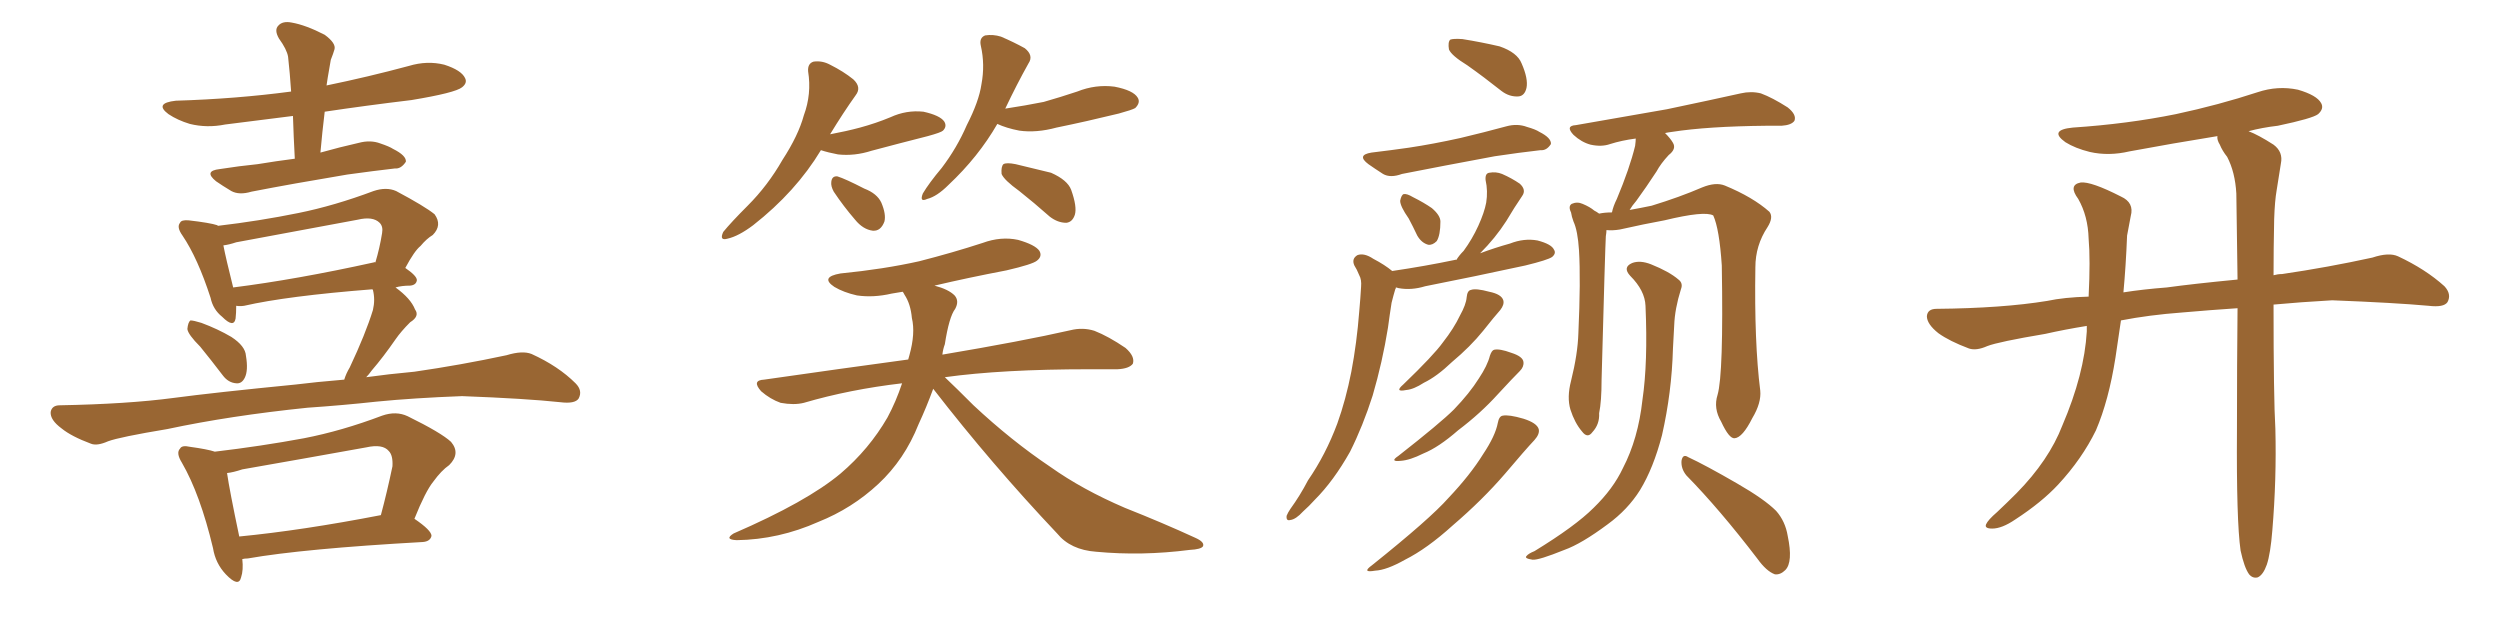 <svg xmlns="http://www.w3.org/2000/svg" xmlns:xlink="http://www.w3.org/1999/xlink" width="600" height="150"><path fill="#996633" padding="10" d="M70.75 38.09L70.75 38.09Q70.46 32.67 70.31 27.83L70.31 27.83Q62.11 28.86 54.05 29.88L54.05 29.88Q49.66 30.76 45.56 29.74L45.56 29.74Q42.63 28.86 40.43 27.39L40.43 27.39Q36.91 24.76 42.19 24.17L42.19 24.17Q56.69 23.73 69.87 21.97L69.87 21.97Q69.58 17.58 69.14 13.62L69.14 13.62Q68.85 11.87 66.94 9.23L66.94 9.23Q65.77 7.18 66.80 6.15L66.80 6.15Q67.82 4.98 70.02 5.42L70.02 5.42Q73.39 6.01 77.93 8.35L77.93 8.35Q80.71 10.40 80.27 11.87L80.27 11.87Q79.98 12.89 79.39 14.36L79.39 14.36Q79.10 15.97 78.66 18.60L78.66 18.60Q78.52 19.48 78.37 20.51L78.37 20.51Q88.33 18.46 98.14 15.82L98.14 15.82Q102.54 14.50 106.64 15.53L106.64 15.53Q110.74 16.85 111.62 18.75L111.62 18.75Q112.21 19.92 110.89 20.95L110.89 20.95Q109.28 22.27 98.73 24.02L98.73 24.02Q87.74 25.34 77.93 26.81L77.93 26.81Q77.34 31.64 76.90 36.62L76.90 36.62Q81.59 35.30 86.13 34.28L86.13 34.28Q88.92 33.54 91.26 34.42L91.26 34.42Q93.46 35.16 94.34 35.74L94.34 35.74Q97.56 37.35 97.41 38.82L97.41 38.82Q96.24 40.58 94.78 40.43L94.78 40.43Q89.65 41.02 83.35 41.89L83.35 41.89Q70.17 44.09 60.35 46.00L60.35 46.00Q57.42 46.88 55.52 45.85L55.52 45.85Q53.32 44.53 51.86 43.51L51.86 43.51Q48.78 41.02 52.73 40.58L52.73 40.58Q57.42 39.84 61.82 39.40L61.82 39.40Q66.21 38.67 70.75 38.09ZM48.05 83.20L48.05 83.20Q45.12 80.27 44.97 78.96L44.97 78.96Q45.12 77.34 45.70 76.90L45.70 76.90Q46.44 76.90 48.34 77.49L48.34 77.49Q52.29 78.96 55.52 80.86L55.52 80.86Q58.89 83.06 59.03 85.40L59.03 85.40Q59.62 88.92 58.74 90.67L58.74 90.67Q58.01 92.14 56.69 91.99L56.69 91.99Q54.79 91.85 53.47 90.09L53.47 90.09Q50.68 86.43 48.05 83.20ZM73.83 97.85L73.83 97.85Q55.22 99.76 40.14 102.98L40.14 102.98Q28.71 104.88 25.93 105.91L25.93 105.91Q23.29 107.08 21.83 106.49L21.83 106.49Q17.14 104.74 14.79 102.83L14.79 102.83Q12.01 100.78 12.16 98.88L12.16 98.88Q12.45 97.27 14.36 97.27L14.36 97.27Q30.62 96.97 41.60 95.51L41.60 95.51Q51.56 94.19 70.90 92.29L70.90 92.29Q75.59 91.70 82.62 91.11L82.62 91.11Q83.06 89.65 83.94 88.18L83.94 88.18Q87.74 80.13 89.50 74.41L89.50 74.41Q90.09 71.92 89.50 69.58L89.50 69.58Q89.36 69.43 89.36 69.43L89.36 69.43Q68.85 71.04 58.59 73.39L58.59 73.39Q57.57 73.54 56.69 73.39L56.69 73.39Q56.69 75.15 56.54 76.46L56.54 76.46Q56.10 78.81 53.32 76.03L53.32 76.03Q51.12 74.27 50.54 71.48L50.54 71.48Q47.46 61.96 43.80 56.54L43.80 56.54Q42.33 54.49 43.21 53.47L43.21 53.47Q43.51 52.73 45.26 52.88L45.26 52.88Q50.39 53.47 52.15 54.05L52.15 54.05Q52.15 54.05 52.29 54.20L52.29 54.20Q62.26 53.03 71.63 51.12L71.63 51.12Q80.27 49.37 89.65 45.85L89.65 45.85Q92.72 44.82 95.07 45.85L95.07 45.85Q101.95 49.51 104.30 51.42L104.30 51.42Q106.20 54.05 103.86 56.40L103.86 56.40Q102.39 57.28 100.93 59.03L100.93 59.03Q99.46 60.21 97.27 64.31L97.27 64.31Q100.05 66.21 100.05 67.24L100.05 67.24Q99.90 68.41 98.44 68.55L98.44 68.55Q96.39 68.55 94.92 68.99L94.92 68.99Q98.58 71.63 99.61 74.27L99.61 74.27Q100.78 75.88 98.44 77.34L98.44 77.34Q96.24 79.54 94.92 81.45L94.92 81.45Q91.99 85.69 89.21 88.92L89.21 88.92Q88.48 89.94 87.89 90.53L87.89 90.53Q93.16 89.79 99.46 89.21L99.46 89.21Q110.60 87.60 121.58 85.25L121.58 85.25Q125.39 84.08 127.59 84.96L127.59 84.96Q134.03 87.89 138.13 91.99L138.13 91.99Q139.89 93.75 138.87 95.65L138.87 95.65Q137.99 96.97 134.47 96.53L134.47 96.53Q126.27 95.65 110.89 95.07L110.89 95.07Q99.32 95.51 90.38 96.39L90.38 96.39Q82.32 97.27 73.83 97.85ZM89.65 62.99L89.65 62.99Q89.94 62.84 90.09 62.99L90.09 62.99Q91.11 59.62 91.70 55.96L91.70 55.96Q91.99 54.35 91.11 53.47L91.11 53.47Q89.50 51.86 85.84 52.73L85.84 52.73Q71.63 55.37 56.69 58.15L56.69 58.15Q54.93 58.74 53.61 58.89L53.61 58.89Q54.20 61.96 55.96 68.99L55.96 68.99Q71.04 67.09 89.65 62.99ZM58.15 134.18L58.15 134.18Q58.45 136.82 57.86 138.57L57.86 138.57Q57.28 141.06 54.20 137.84L54.20 137.84Q51.71 135.21 51.12 131.54L51.12 131.54Q48.05 118.65 43.65 111.04L43.65 111.04Q42.19 108.69 43.21 107.67L43.21 107.67Q43.65 106.79 45.56 107.23L45.56 107.23Q49.80 107.81 51.56 108.40L51.56 108.40Q62.70 107.08 72.95 105.18L72.95 105.18Q82.03 103.42 91.70 99.76L91.70 99.76Q95.07 98.58 97.85 99.90L97.85 99.90Q105.91 103.86 108.25 106.05L108.25 106.05Q110.60 108.84 107.81 111.62L107.81 111.62Q105.91 112.94 104.00 115.58L104.00 115.58Q102.10 117.92 99.46 124.51L99.46 124.51Q103.56 127.29 103.56 128.61L103.56 128.61Q103.27 129.93 101.51 130.08L101.51 130.08Q72.80 131.69 59.47 134.03L59.47 134.03Q58.74 134.03 58.15 134.18ZM57.42 128.76L57.42 128.76L57.42 128.76Q72.51 127.29 91.41 123.63L91.41 123.63Q92.87 118.21 94.19 111.91L94.19 111.91Q94.34 109.28 93.31 108.25L93.31 108.25Q91.85 106.49 87.89 107.37L87.89 107.37Q73.24 110.01 58.15 112.65L58.15 112.65Q55.96 113.38 54.49 113.53L54.49 113.53Q55.08 117.63 57.42 128.76ZM197.02 36.04L197.02 36.04Q191.02 46.00 180.76 54.05L180.76 54.05Q177.25 56.69 174.61 57.28L174.61 57.28Q172.56 57.86 173.58 55.66L173.58 55.66Q175.49 53.32 179.44 49.37L179.44 49.37Q184.28 44.53 187.79 38.38L187.79 38.38Q191.60 32.52 192.92 27.69L192.92 27.69Q194.82 22.56 193.95 17.14L193.95 17.14Q193.80 15.23 195.26 14.79L195.26 14.79Q197.31 14.50 199.22 15.53L199.22 15.53Q202.44 17.14 204.79 19.04L204.79 19.04Q206.84 20.95 205.37 22.85L205.37 22.85Q202.44 26.95 199.22 32.23L199.22 32.23Q203.17 31.49 206.40 30.62L206.40 30.62Q210.21 29.59 213.72 28.13L213.72 28.13Q217.53 26.37 221.63 26.81L221.63 26.81Q225.59 27.69 226.61 29.15L226.61 29.15Q227.34 30.32 226.32 31.35L226.32 31.35Q225.88 31.79 222.66 32.67L222.66 32.67Q215.77 34.42 209.18 36.18L209.18 36.18Q205.08 37.50 201.12 37.06L201.12 37.06Q198.78 36.62 197.02 36.04ZM200.10 46.00L200.10 46.00Q199.37 44.68 199.51 43.65L199.51 43.65Q199.66 42.19 200.98 42.33L200.98 42.33Q202.88 42.92 207.42 45.26L207.42 45.26Q210.50 46.44 211.52 48.63L211.52 48.63Q212.70 51.42 212.26 53.17L212.26 53.17Q211.38 55.52 209.47 55.37L209.47 55.37Q207.13 55.08 205.22 52.73L205.22 52.73Q202.44 49.51 200.10 46.00ZM239.36 29.74L239.36 29.74Q234.81 37.65 227.64 44.38L227.64 44.38Q224.85 47.17 222.51 47.75L222.51 47.75Q220.61 48.63 221.48 46.44L221.48 46.44Q222.95 43.95 226.03 40.28L226.03 40.28Q229.69 35.45 232.03 30.03L232.03 30.03Q234.96 24.32 235.55 20.21L235.55 20.21Q236.43 15.53 235.40 10.99L235.40 10.99Q234.96 9.08 236.43 8.50L236.43 8.50Q238.33 8.20 240.23 8.79L240.23 8.79Q243.31 10.11 245.95 11.57L245.95 11.57Q248.14 13.33 246.83 15.23L246.83 15.23Q244.04 20.21 241.26 26.07L241.26 26.07Q246.09 25.34 250.49 24.46L250.49 24.46Q254.59 23.29 258.54 21.97L258.54 21.97Q262.94 20.21 267.48 20.80L267.48 20.80Q272.02 21.68 273.05 23.44L273.05 23.44Q273.78 24.61 272.46 25.93L272.46 25.93Q271.73 26.37 268.51 27.25L268.51 27.25Q260.74 29.15 253.56 30.62L253.56 30.62Q248.73 31.93 244.63 31.35L244.63 31.35Q241.55 30.76 239.36 29.74ZM244.63 45.85L244.63 45.85Q240.97 43.21 240.38 41.75L240.38 41.75Q240.23 39.99 240.82 39.40L240.82 39.40Q241.55 38.96 243.75 39.40L243.75 39.40Q248.14 40.43 252.25 41.46L252.25 41.46Q256.20 43.21 257.08 45.56L257.08 45.56Q258.54 49.66 257.96 51.56L257.96 51.56Q257.37 53.32 255.91 53.47L255.91 53.47Q253.86 53.47 251.95 52.00L251.95 52.00Q248.14 48.63 244.63 45.85ZM223.97 93.31L223.97 93.31L223.97 93.31Q222.36 97.71 220.46 101.81L220.46 101.81Q217.09 110.30 210.79 116.16L210.79 116.16Q204.49 122.02 196.44 125.24L196.44 125.24Q186.91 129.49 176.81 129.64L176.81 129.64Q173.73 129.49 176.07 128.03L176.07 128.03Q193.65 120.41 201.71 113.67L201.71 113.67Q208.59 107.81 212.99 100.20L212.99 100.20Q215.04 96.39 216.50 91.99L216.50 91.99Q203.91 93.46 192.92 96.68L192.92 96.68Q190.58 97.27 187.35 96.68L187.35 96.68Q184.86 95.80 182.67 93.90L182.67 93.90Q180.32 91.26 183.40 91.11L183.40 91.11Q201.71 88.48 217.97 86.28L217.97 86.28Q218.12 85.69 218.26 85.25L218.26 85.25Q219.73 79.98 218.85 76.32L218.85 76.32Q218.55 72.95 217.09 70.75L217.09 70.75Q216.80 70.17 216.65 70.02L216.65 70.02Q215.04 70.31 214.01 70.46L214.01 70.46Q209.62 71.48 205.66 70.90L205.66 70.90Q202.44 70.17 200.24 68.85L200.24 68.85Q196.73 66.50 201.71 65.63L201.71 65.63Q212.11 64.60 220.61 62.70L220.61 62.70Q228.66 60.64 235.84 58.30L235.84 58.30Q240.23 56.69 244.34 57.57L244.34 57.57Q248.44 58.74 249.46 60.21L249.46 60.21Q250.20 61.52 248.88 62.55L248.88 62.55Q247.85 63.43 241.55 64.89L241.55 64.89Q232.32 66.65 224.27 68.55L224.27 68.55Q227.64 69.43 229.10 70.90L229.10 70.90Q230.27 72.22 229.25 74.12L229.25 74.12Q227.78 76.03 226.76 82.62L226.76 82.62Q226.32 83.79 226.17 85.11L226.17 85.11Q245.36 81.88 256.93 79.25L256.93 79.25Q259.86 78.52 262.65 79.39L262.65 79.39Q266.02 80.71 270.12 83.50L270.12 83.50Q272.46 85.55 271.88 87.30L271.88 87.30Q271.00 88.48 268.21 88.62L268.21 88.62Q265.14 88.62 261.47 88.62L261.47 88.62Q240.53 88.62 226.76 90.53L226.76 90.53Q229.54 93.16 233.64 97.27L233.64 97.27Q242.72 105.76 252.10 112.06L252.10 112.06Q259.72 117.48 269.97 121.88L269.97 121.88Q279.20 125.54 286.82 129.05L286.82 129.05Q289.16 130.08 288.72 131.10L288.72 131.10Q288.28 131.84 285.50 131.98L285.50 131.98Q274.07 133.45 263.09 132.42L263.09 132.42Q256.93 131.98 253.71 128.03L253.71 128.03Q238.04 111.47 223.97 93.31ZM352.15 15.67L352.15 15.67Q348.34 13.33 347.75 11.87L347.75 11.87Q347.46 10.11 348.05 9.52L348.05 9.52Q348.78 9.23 350.98 9.38L350.98 9.38Q355.52 10.11 359.91 11.13L359.91 11.13Q364.16 12.60 365.19 15.23L365.19 15.23Q366.80 18.90 366.36 21.09L366.36 21.09Q365.92 23.00 364.45 23.14L364.45 23.14Q362.26 23.29 360.35 21.83L360.35 21.83Q356.10 18.46 352.15 15.67ZM329.15 36.62L329.15 36.62Q333.98 36.04 338.09 35.45L338.09 35.45Q343.95 34.57 350.54 33.11L350.54 33.11Q356.10 31.79 361.52 30.32L361.52 30.32Q364.16 29.59 366.50 30.47L366.50 30.47Q368.55 31.05 369.43 31.64L369.43 31.64Q372.36 33.11 372.22 34.57L372.22 34.57Q371.19 36.18 369.73 36.04L369.73 36.04Q364.60 36.62 358.74 37.50L358.74 37.50Q346.14 39.84 336.47 41.75L336.47 41.75Q333.69 42.77 331.93 41.75L331.93 41.75Q329.88 40.43 328.42 39.40L328.42 39.40Q325.49 37.21 329.15 36.62ZM338.09 52.44L338.09 52.44Q336.04 49.51 336.04 48.19L336.04 48.19Q336.33 46.73 336.91 46.58L336.91 46.58Q337.65 46.44 339.11 47.31L339.11 47.31Q341.75 48.63 343.65 49.95L343.65 49.95Q345.70 51.71 345.70 53.17L345.70 53.17Q345.70 56.40 344.82 57.86L344.82 57.86Q343.80 58.89 342.77 58.74L342.77 58.74Q341.16 58.30 340.14 56.54L340.14 56.54Q339.11 54.35 338.09 52.44ZM334.13 65.04L334.13 65.04Q342.04 63.87 349.07 62.40L349.07 62.40Q349.37 62.26 349.51 62.40L349.51 62.40Q350.24 61.23 351.27 60.21L351.27 60.21Q353.32 57.42 354.79 54.20L354.79 54.20Q356.25 50.98 356.69 48.63L356.69 48.63Q357.13 45.85 356.54 43.21L356.54 43.21Q356.40 41.60 357.42 41.46L357.42 41.46Q359.03 41.16 360.50 41.75L360.50 41.75Q362.84 42.77 364.75 44.09L364.75 44.09Q366.36 45.56 365.33 47.02L365.33 47.02Q363.43 49.80 361.52 53.03L361.52 53.03Q358.89 57.13 355.22 60.79L355.22 60.79Q358.74 59.47 362.40 58.45L362.40 58.45Q365.77 57.13 368.99 57.71L368.99 57.71Q372.36 58.59 372.95 59.91L372.95 59.91Q373.54 60.79 372.51 61.67L372.51 61.67Q371.48 62.40 366.06 63.72L366.06 63.72Q353.91 66.36 342.04 68.70L342.04 68.70Q338.67 69.73 335.60 69.14L335.60 69.14Q335.16 68.99 335.01 68.99L335.01 68.99Q335.01 69.29 334.86 69.43L334.86 69.43Q334.42 70.90 333.98 72.66L333.98 72.66Q333.54 75.44 333.11 78.66L333.11 78.66Q331.79 86.87 329.44 94.92L329.44 94.92Q327.10 102.25 324.02 108.40L324.02 108.40Q320.07 115.43 315.53 119.97L315.53 119.97Q314.21 121.44 312.74 122.75L312.74 122.75Q310.99 124.66 309.67 124.80L309.67 124.80Q308.64 125.10 308.79 123.78L308.79 123.78Q309.08 123.05 309.67 122.17L309.67 122.17Q312.01 118.95 313.92 115.28L313.92 115.28Q318.16 109.13 320.95 101.66L320.95 101.66Q323.00 95.95 324.32 89.21L324.32 89.21Q325.63 82.32 326.22 74.71L326.22 74.71Q326.51 71.48 326.66 68.85L326.66 68.85Q326.81 67.09 326.22 66.06L326.22 66.06Q325.63 64.60 325.05 63.72L325.05 63.72Q324.32 62.11 325.78 61.23L325.78 61.23Q327.39 60.64 329.59 62.11L329.59 62.11Q332.37 63.57 334.13 65.04ZM352.00 71.34L352.00 71.34Q352.15 69.73 353.03 69.58L353.03 69.58Q354.20 69.14 357.42 70.02L357.42 70.02Q360.35 70.61 360.79 72.07L360.79 72.07Q361.08 73.10 360.06 74.41L360.06 74.41Q358.74 75.88 355.96 79.39L355.96 79.39Q352.88 83.20 348.49 86.87L348.49 86.87Q344.82 90.38 341.75 91.85L341.75 91.85Q339.26 93.46 337.50 93.60L337.50 93.60Q334.57 94.19 336.77 92.29L336.77 92.29Q344.09 85.25 346.29 82.18L346.29 82.18Q348.93 78.81 350.39 75.73L350.39 75.73Q351.86 73.10 352.00 71.34ZM357.57 85.40L357.57 85.40Q358.01 84.08 358.59 83.94L358.59 83.94Q359.91 83.64 362.70 84.67L362.70 84.67Q365.48 85.55 365.63 86.87L365.63 86.87Q365.77 88.04 364.75 89.06L364.75 89.06Q363.13 90.67 359.47 94.63L359.47 94.63Q355.37 99.17 349.95 103.27L349.95 103.27Q345.26 107.37 341.60 108.84L341.60 108.84Q338.38 110.45 336.18 110.60L336.18 110.60Q333.40 110.89 335.60 109.42L335.60 109.42Q345.70 101.51 348.93 98.29L348.93 98.29Q352.73 94.34 354.93 90.82L354.93 90.82Q356.98 87.74 357.57 85.40ZM359.47 101.51L359.47 101.51Q359.77 99.90 360.64 99.76L360.64 99.76Q362.11 99.46 365.63 100.49L365.63 100.49Q368.85 101.51 369.29 102.98L369.29 102.98Q369.58 104.15 368.26 105.62L368.26 105.62Q366.06 107.96 361.23 113.67L361.23 113.67Q355.81 119.97 348.63 126.12L348.63 126.12Q342.48 131.69 337.21 134.33L337.21 134.33Q332.81 136.82 330.03 136.96L330.03 136.96Q326.66 137.55 329.30 135.64L329.30 135.64Q343.21 124.51 347.61 119.53L347.61 119.53Q352.88 113.96 355.96 108.98L355.96 108.98Q358.89 104.59 359.47 101.51ZM412.21 94.78L412.21 94.78Q413.67 89.79 413.23 63.72L413.23 63.72Q412.65 54.93 411.18 51.71L411.18 51.71L411.18 51.71Q409.13 50.54 399.46 52.88L399.46 52.88Q394.63 53.76 388.77 55.08L388.77 55.08Q387.01 55.37 385.55 55.22L385.55 55.22Q385.55 55.81 385.40 56.69L385.40 56.69Q385.25 58.89 384.38 91.11L384.38 91.11Q384.38 96.39 383.79 99.17L383.79 99.17Q383.94 101.81 382.18 103.71L382.18 103.71Q381.01 105.32 379.69 103.56L379.69 103.56Q377.93 101.51 376.90 98.29L376.90 98.29Q376.03 95.36 377.05 91.41L377.05 91.41Q378.66 84.96 378.81 79.98L378.81 79.98Q379.39 67.24 378.96 60.06L378.96 60.06Q378.66 55.37 377.64 53.17L377.64 53.17Q377.20 52.00 377.05 50.98L377.05 50.98Q376.32 49.51 377.20 48.93L377.20 48.93Q378.52 48.34 379.83 48.93L379.83 48.93Q381.59 49.66 382.62 50.54L382.62 50.54Q383.20 50.83 383.79 51.27L383.79 51.27Q385.11 50.98 386.87 50.98L386.87 50.98Q387.16 49.51 388.04 47.75L388.04 47.75Q391.11 40.43 392.43 35.01L392.43 35.01Q392.58 33.84 392.58 33.25L392.58 33.25Q389.21 33.69 386.43 34.57L386.43 34.57Q384.38 35.30 381.74 34.72L381.74 34.72Q379.54 34.13 377.64 32.37L377.64 32.37Q375.59 30.18 378.22 30.03L378.22 30.03Q389.94 27.98 400.05 26.22L400.05 26.22Q411.18 23.88 417.77 22.41L417.77 22.41Q420.26 21.83 422.61 22.41L422.61 22.41Q425.39 23.44 429.05 25.78L429.05 25.78Q431.25 27.54 430.66 29.00L430.66 29.00Q429.93 30.03 427.59 30.18L427.59 30.18Q425.83 30.18 423.93 30.18L423.93 30.18Q409.86 30.32 401.37 31.64L401.37 31.64Q400.20 31.79 399.61 31.93L399.61 31.93Q400.93 33.25 401.51 34.28L401.51 34.28Q402.39 35.74 400.49 37.21L400.49 37.21Q398.58 39.26 397.56 41.16L397.56 41.16Q395.07 44.97 392.72 48.19L392.72 48.19Q391.70 49.37 391.11 50.39L391.11 50.39Q393.60 49.95 396.39 49.37L396.39 49.37Q403.13 47.31 408.54 44.97L408.54 44.97Q411.77 43.65 413.96 44.53L413.96 44.53Q420.70 47.31 424.66 50.83L424.66 50.83Q425.68 52.15 424.22 54.49L424.22 54.49Q421.29 58.89 421.29 64.16L421.29 64.16Q421.00 82.18 422.46 93.75L422.46 93.75L422.46 93.75Q422.75 96.68 420.56 100.34L420.56 100.34Q418.21 105.03 416.31 105.18L416.31 105.18Q414.99 105.32 413.09 101.22L413.09 101.22Q411.18 98.00 412.21 94.78ZM404.74 114.11L404.74 114.11Q403.42 112.50 403.56 110.60L403.56 110.60Q403.86 108.84 405.18 109.72L405.18 109.72Q409.28 111.62 416.89 116.02L416.89 116.02Q423.49 119.82 426.27 122.61L426.27 122.61Q428.47 125.10 429.05 128.61L429.05 128.61Q430.37 134.91 428.47 136.82L428.47 136.82Q427.29 137.99 425.98 137.84L425.98 137.84Q423.93 137.11 421.73 134.03L421.73 134.03Q412.65 122.17 404.74 114.11ZM394.92 73.39L394.92 73.39L394.92 73.39Q394.78 69.73 391.26 66.21L391.26 66.21Q389.36 64.16 391.70 63.13L391.70 63.13Q393.60 62.40 396.24 63.43L396.24 63.43Q400.63 65.19 402.83 67.09L402.83 67.09Q404.00 67.97 403.42 69.43L403.42 69.43Q401.95 74.12 401.81 78.08L401.81 78.08Q401.66 80.57 401.51 83.64L401.51 83.64Q401.22 94.19 398.88 104.44L398.88 104.44Q396.83 112.35 393.60 117.63L393.60 117.63Q390.67 122.31 385.84 125.83L385.84 125.83Q379.54 130.52 375.44 131.98L375.44 131.98Q369.29 134.47 367.82 134.33L367.82 134.33Q365.77 134.03 366.36 133.45L366.36 133.45Q366.80 132.86 368.26 132.28L368.26 132.28Q378.08 126.27 382.47 121.88L382.47 121.88Q387.16 117.33 389.50 112.35L389.50 112.35Q393.16 105.32 394.19 95.95L394.19 95.95Q395.51 87.01 394.92 73.39ZM537.74 132.13L537.74 132.13L537.74 132.13Q536.72 124.95 536.87 103.27L536.87 103.27Q536.87 87.16 537.01 73.97L537.01 73.97Q530.42 74.41 523.68 75L523.68 75Q515.77 75.59 509.03 76.90L509.03 76.90Q508.30 81.74 507.71 85.84L507.71 85.84Q506.10 96.09 503.03 103.27L503.03 103.27Q499.66 110.16 493.95 116.31L493.95 116.31Q489.99 120.56 483.69 124.66L483.69 124.66Q480.47 126.86 478.13 126.86L478.13 126.86Q476.22 126.86 476.66 125.83L476.66 125.83Q477.10 124.80 479.30 122.90L479.30 122.90Q481.64 120.70 483.98 118.36L483.98 118.36Q491.75 110.45 494.97 102.10L494.97 102.10Q500.24 89.79 500.83 79.54L500.83 79.54Q500.83 78.81 500.83 78.22L500.83 78.22Q495.41 79.10 490.87 80.13L490.87 80.13Q479.59 82.03 476.95 83.06L476.95 83.06Q474.32 84.23 472.56 83.64L472.56 83.64Q467.87 81.88 465.23 79.98L465.23 79.98Q462.45 77.78 462.45 75.88L462.45 75.88Q462.60 74.12 464.79 74.12L464.79 74.12Q480.62 73.97 491.31 72.22L491.31 72.22Q495.41 71.34 501.27 71.19L501.27 71.19Q501.71 62.26 501.27 57.28L501.27 57.28Q501.12 51.86 498.78 47.75L498.78 47.75Q496.29 44.38 499.37 43.80L499.37 43.80Q501.86 43.51 509.03 47.17L509.03 47.17Q512.26 48.63 511.38 51.86L511.38 51.86Q511.08 53.47 510.50 56.54L510.50 56.54Q510.21 63.87 509.62 70.17L509.62 70.17Q514.31 69.43 520.02 68.99L520.02 68.99Q526.32 68.12 537.01 67.09L537.01 67.09Q536.87 55.66 536.72 46.44L536.72 46.44Q536.43 41.31 534.52 37.65L534.52 37.65Q533.35 36.18 532.76 34.72L532.76 34.72Q532.03 33.54 532.18 32.67L532.18 32.67Q521.34 34.42 511.08 36.33L511.08 36.33Q506.10 37.50 501.56 36.47L501.56 36.47Q498.05 35.60 495.70 34.13L495.70 34.13Q491.60 31.20 497.46 30.62L497.46 30.62Q510.64 29.74 522.22 27.39L522.22 27.39Q532.47 25.20 541.85 22.12L541.85 22.12Q546.68 20.51 551.51 21.53L551.51 21.53Q556.05 22.85 557.08 24.76L557.08 24.76Q557.81 26.07 556.35 27.39L556.35 27.39Q555.03 28.42 546.68 30.18L546.68 30.18Q542.87 30.62 539.65 31.49L539.65 31.49Q541.99 32.37 545.65 34.72L545.65 34.72Q548.00 36.47 547.41 39.26L547.41 39.26Q546.97 42.04 546.39 45.70L546.39 45.70Q545.95 48.19 545.80 52.59L545.80 52.59Q545.65 59.77 545.65 66.06L545.65 66.06Q546.68 65.77 547.71 65.77L547.71 65.77Q558.69 64.16 569.38 61.82L569.38 61.82Q573.34 60.50 575.54 61.52L575.54 61.52Q582.13 64.60 586.67 68.70L586.67 68.70Q588.43 70.61 587.40 72.51L587.40 72.51Q586.52 73.83 582.86 73.39L582.86 73.39Q574.80 72.66 559.72 72.07L559.72 72.07Q551.95 72.51 545.65 73.10L545.65 73.10Q545.65 95.51 546.09 102.98L546.09 102.98Q546.39 114.99 545.36 127.29L545.36 127.29Q544.92 132.86 544.04 135.50L544.04 135.50Q543.16 137.99 541.85 138.57L541.85 138.57Q540.67 138.87 539.79 137.84L539.79 137.84Q538.62 136.23 537.74 132.13Z"/></svg>